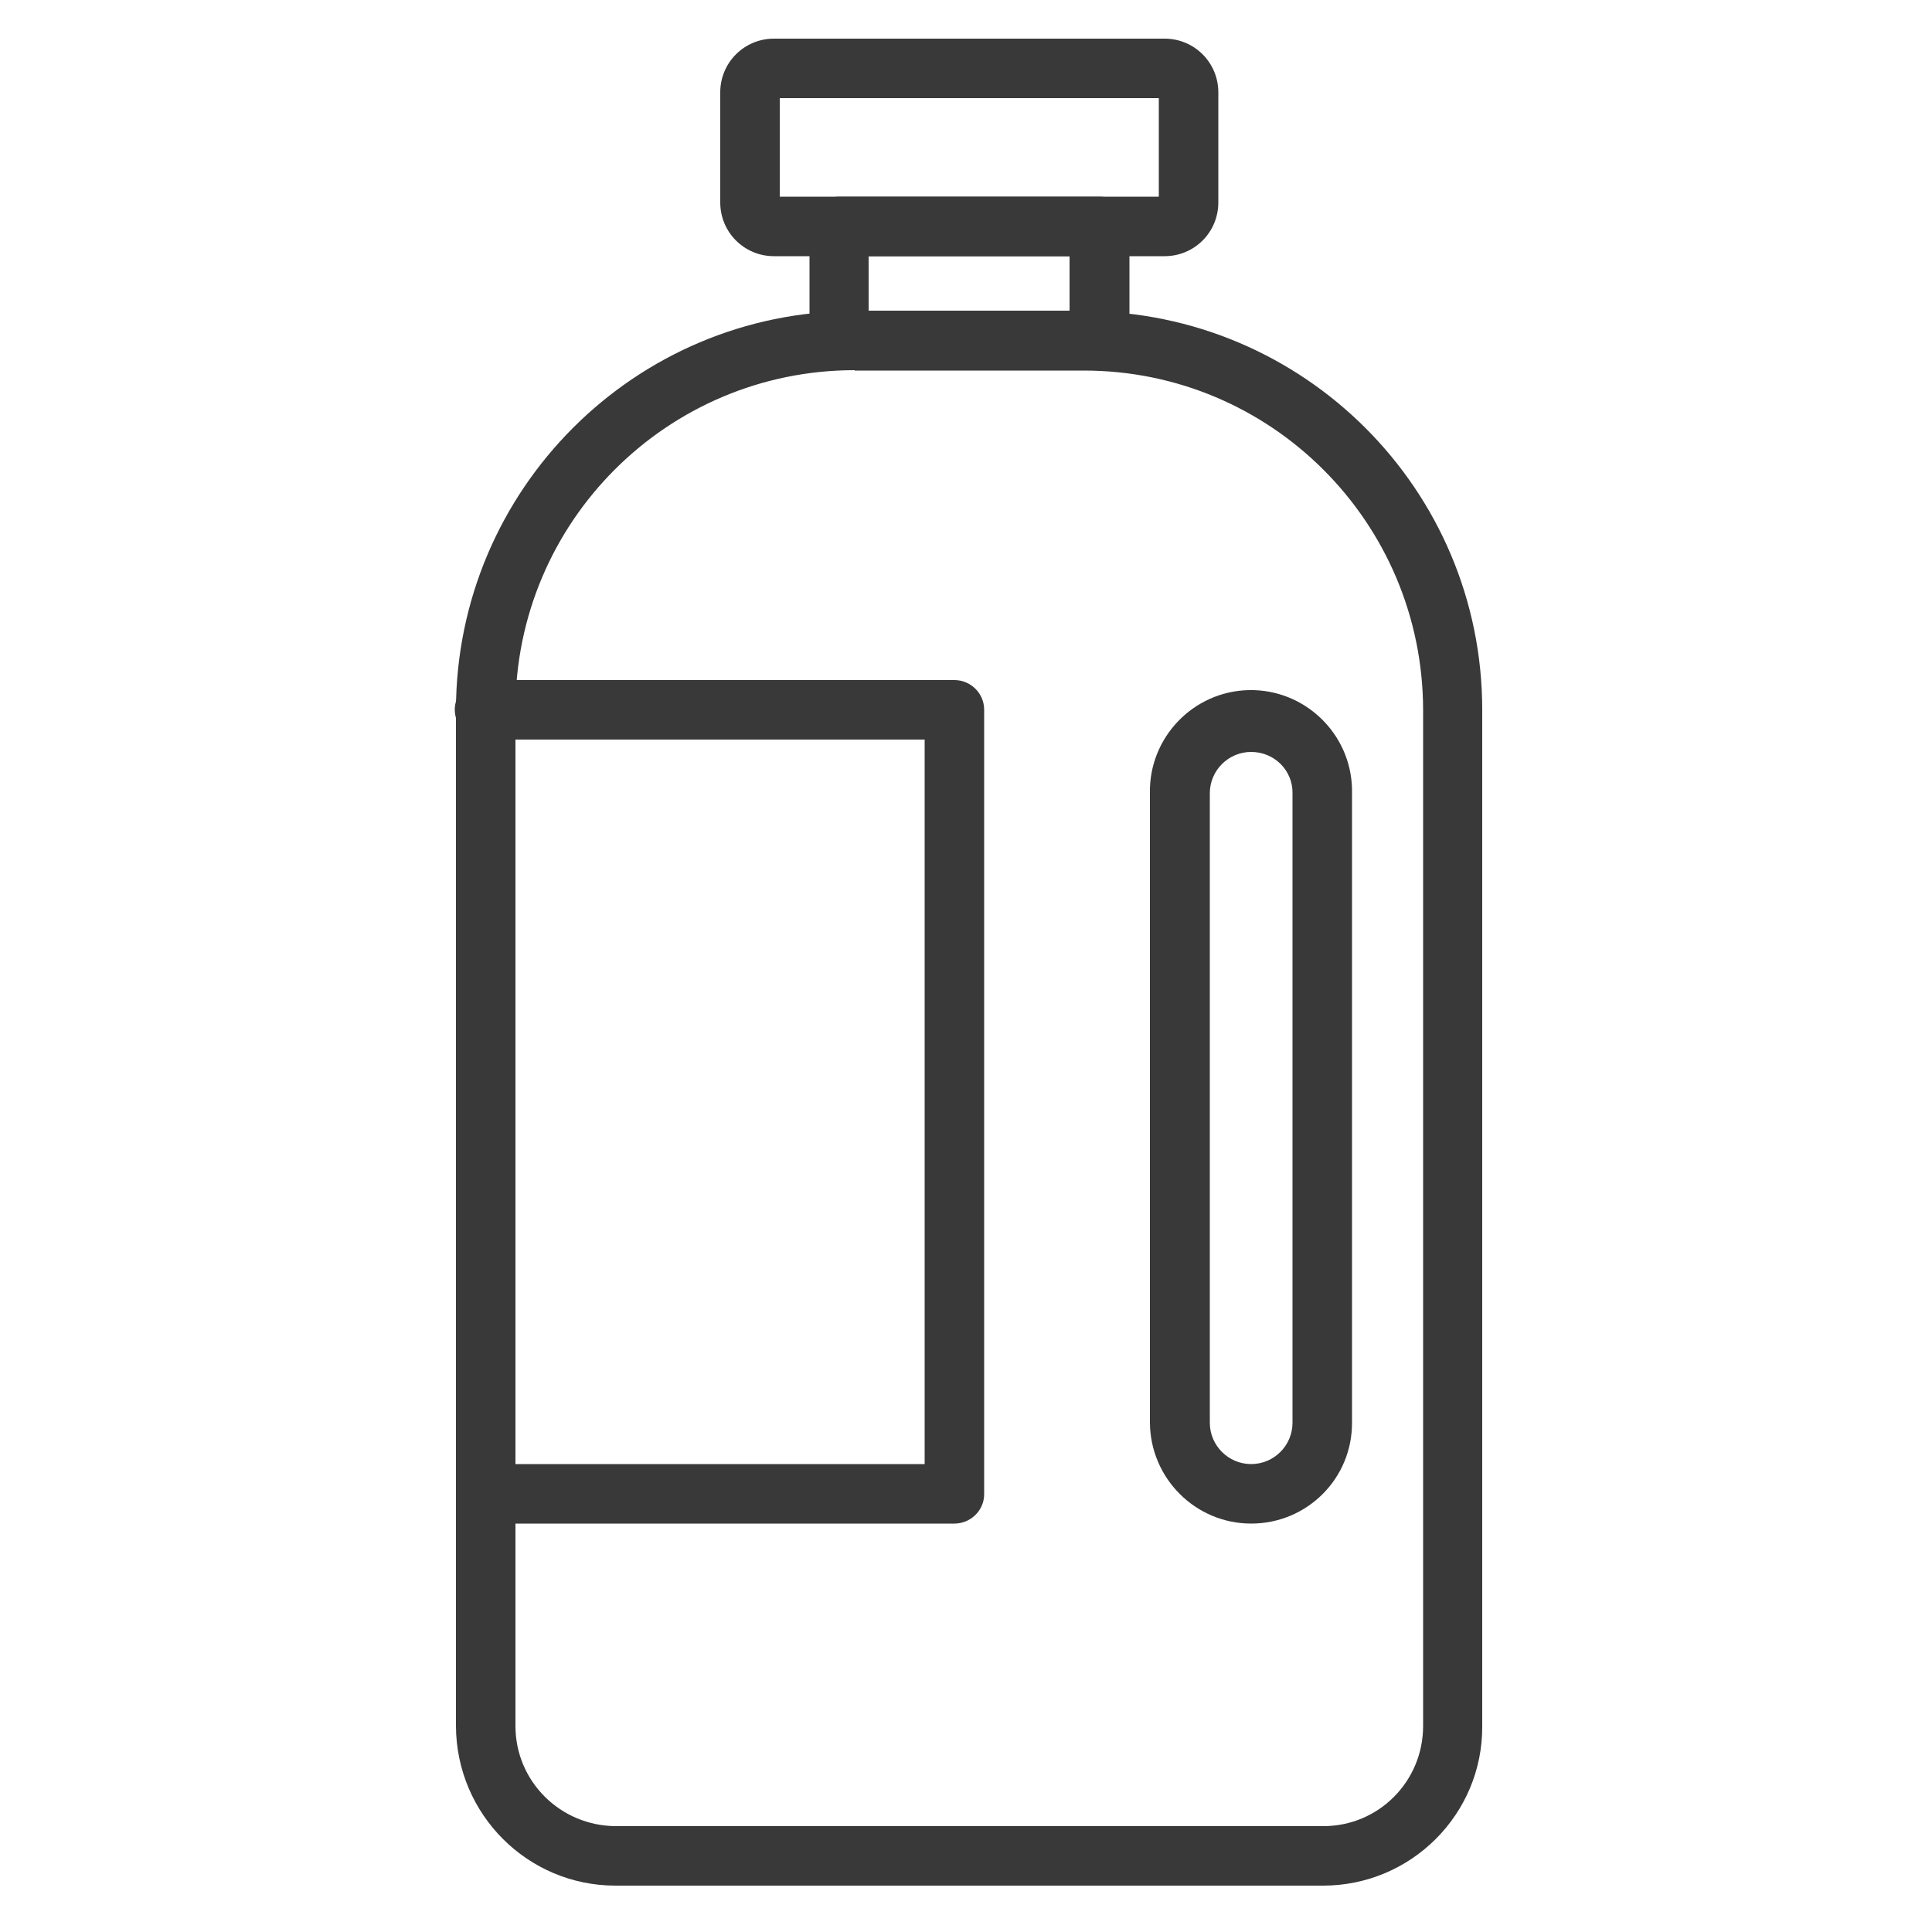 <?xml version="1.0" encoding="utf-8"?>
<!-- Generator: Adobe Illustrator 22.1.0, SVG Export Plug-In . SVG Version: 6.00 Build 0)  -->
<svg version="1.1" id="Layer_1" xmlns="http://www.w3.org/2000/svg" xmlns:xlink="http://www.w3.org/1999/xlink" x="0px" y="0px"
	 viewBox="0 0 500 500" style="enable-background:new 0 0 500 500;" xml:space="preserve">
<style type="text/css">
	.st0{fill:#393939;}
</style>
<path class="st0" d="M342.4,488H159.3c-22.8,0-41.2-18.5-41.3-41.3V183.7c0.1-57,46.3-103.2,103.2-103.2h59.2
	c57,0.1,103.2,46.2,103.2,103.2v263.1C383.7,469.5,365.2,488,342.4,488z M221.2,95.8c-48.5,0-87.8,39.3-87.8,87.8v263.1
	c0,14.3,11.6,25.8,25.9,25.9h183.2c14.3,0,25.8-11.6,25.8-25.9V183.7c-0.1-48.5-39.3-87.8-87.8-87.8H221.2z"/>
<path class="st0" d="M284.6,95.8h-67.4c-4.3,0-7.7-3.4-7.7-7.7V58.6c0-4.3,3.5-7.7,7.7-7.7l0,0h67.4c4.3,0,7.7,3.5,7.7,7.7v29.6
	C292.3,92.4,288.8,95.8,284.6,95.8z M224.8,80.4h52V66.3h-52L224.8,80.4z"/>
<path class="st0" d="M301.4,66.3H200.3c-7.7,0-13.9-6.2-13.9-13.9V23.9c0-7.7,6.2-13.9,13.9-13.9h101.1c7.7,0,13.9,6.2,13.9,13.9
	v28.5C315.3,60.1,309.1,66.3,301.4,66.3z M201.8,50.9h98.1V25.4h-98.1V50.9z"/>
<path class="st0" d="M323.8,394.3c-14.4,0-26.1-11.7-26.2-26.1V205.3c-0.3-14.4,11.2-26.4,25.6-26.7c14.4-0.3,26.4,11.2,26.7,25.6
	c0,0.3,0,0.7,0,1v162.9C350,382.6,338.3,394.3,323.8,394.3z M323.8,194.6c-5.9,0-10.7,4.8-10.7,10.7v162.9c0,5.9,4.8,10.7,10.7,10.7
	s10.7-4.8,10.7-10.7V205.3C334.6,199.4,329.8,194.6,323.8,194.6C323.9,194.6,323.8,194.6,323.8,194.6z"/>
<path class="st0" d="M247,394.3H125.7c-4.3,0-7.7-3.4-7.7-7.7c0-4.3,3.4-7.7,7.7-7.7c0,0,0,0,0,0h113.6V191.4H125.7
	c-4.3,0.2-7.8-3.2-8-7.4s3.2-7.8,7.4-8c0.2,0,0.4,0,0.6,0H247c4.2,0,7.7,3.4,7.7,7.7c0,0,0,0,0,0v203
	C254.7,390.9,251.2,394.3,247,394.3z"/>
</svg>
